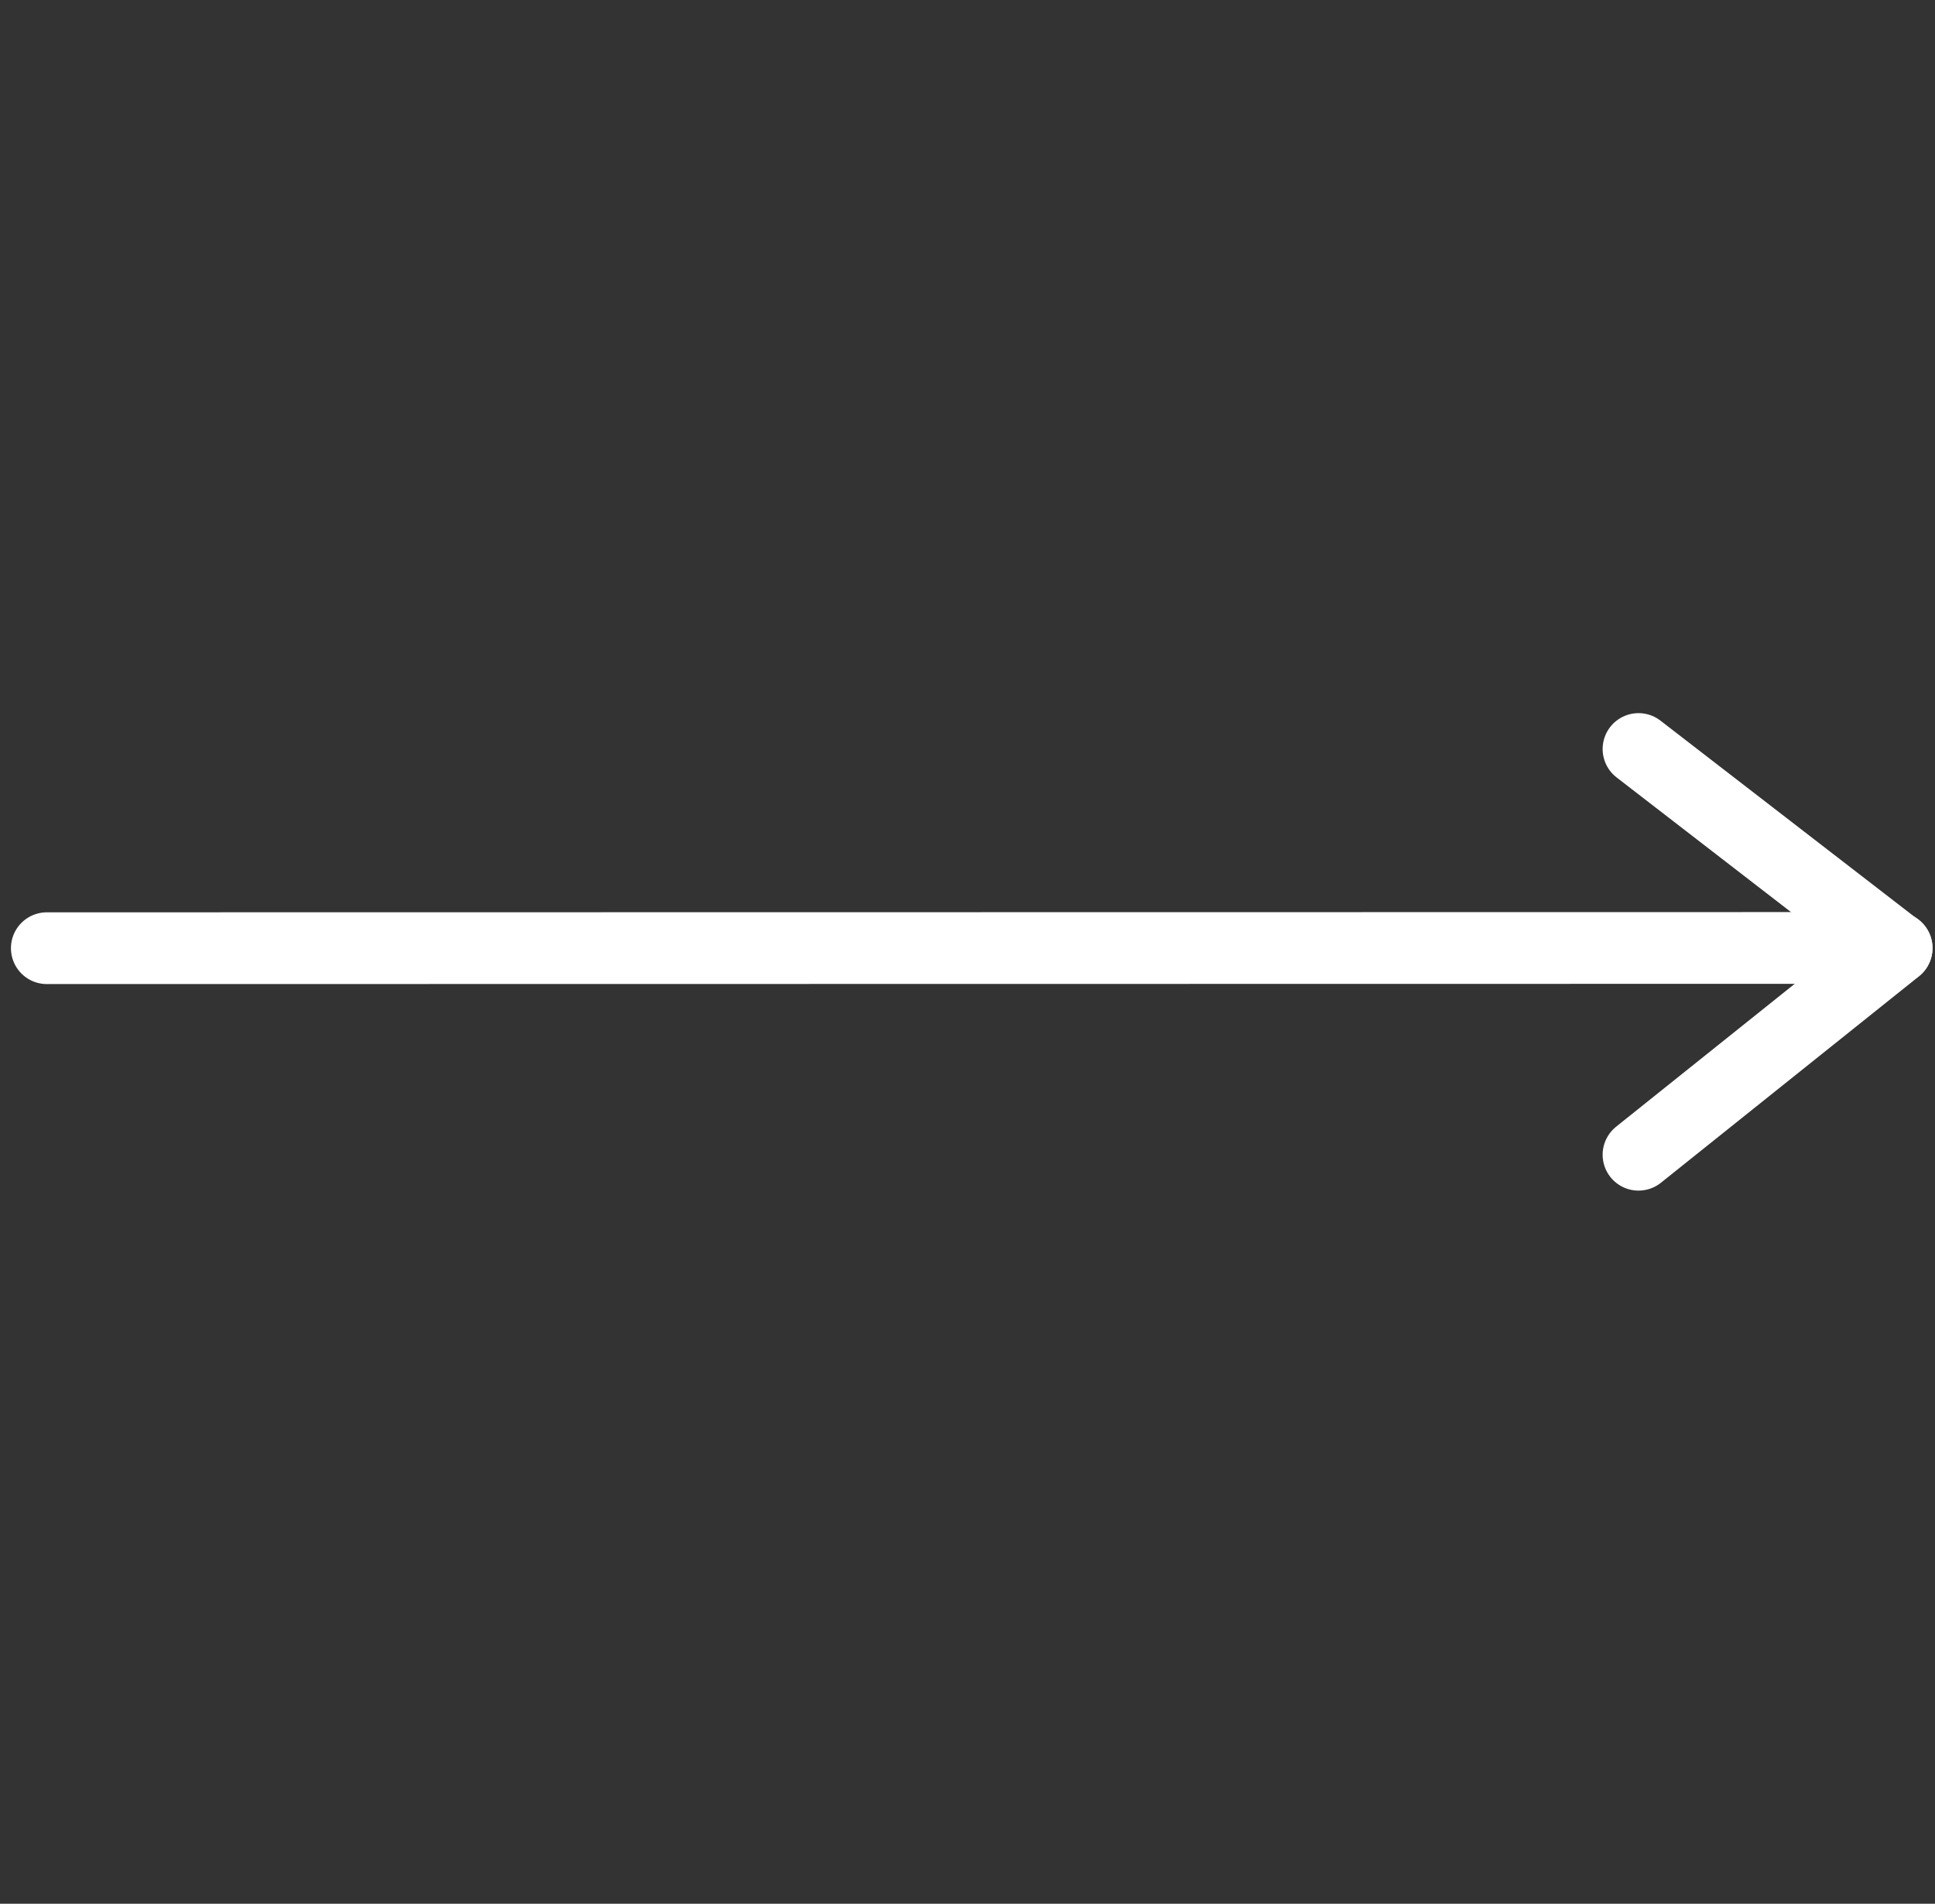 <?xml version="1.0" encoding="UTF-8"?> <svg xmlns="http://www.w3.org/2000/svg" width="62" height="61" viewBox="0 0 62 61" fill="none"><rect x="0" y="0" width="62" height="61" fill="#333333" stroke="none"/><path d="M1.5 30.382L60.772 30.374" stroke="white" stroke-width="2.299" stroke-linecap="round" stroke-linejoin="round"></path><path d="M52.5 24L60.769 30.385L52.5 37" stroke="white" stroke-width="2.299" stroke-linecap="round" stroke-linejoin="round"></path></svg> 